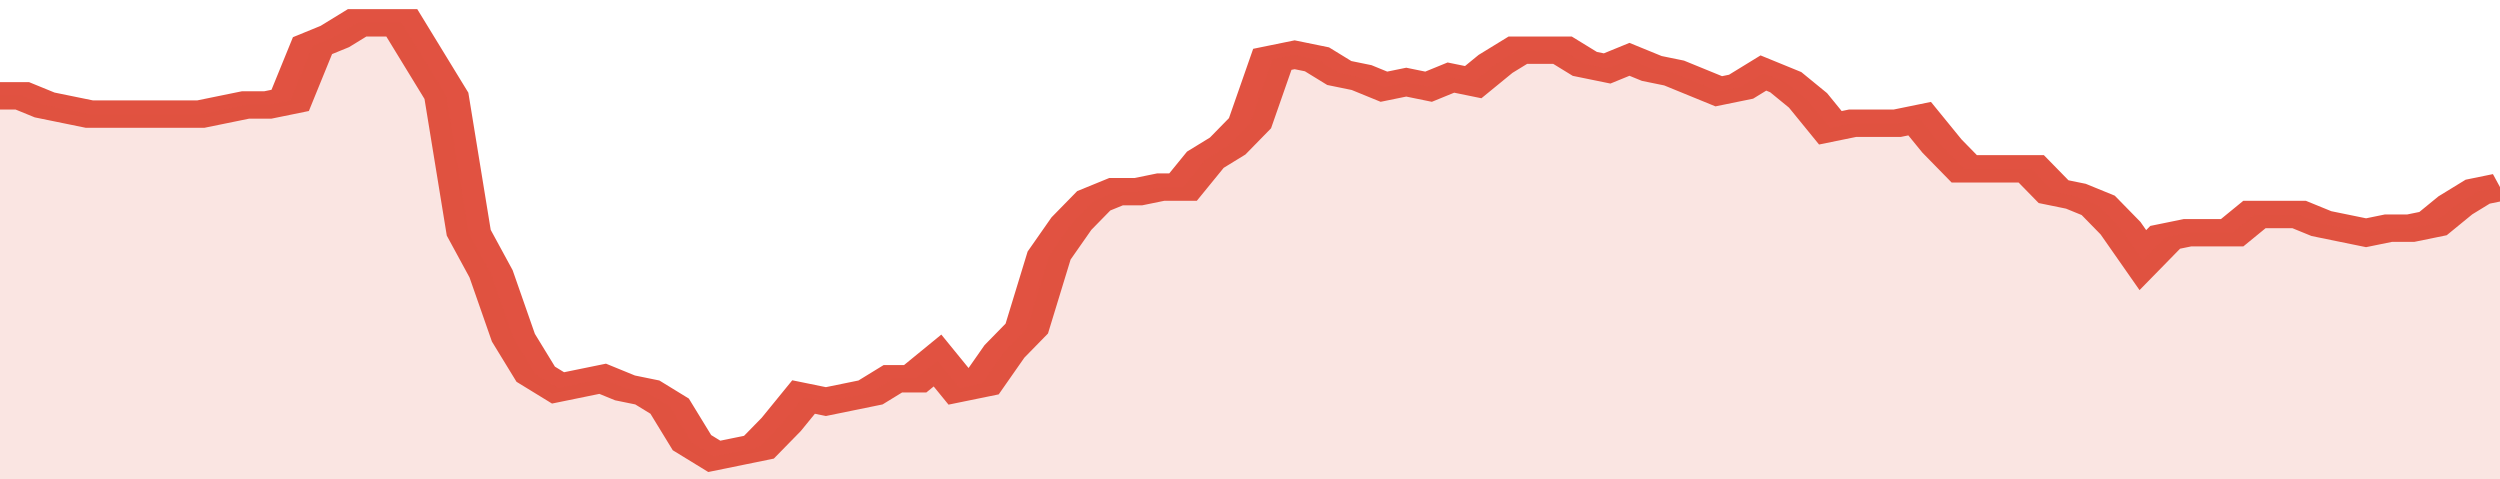 <svg xmlns="http://www.w3.org/2000/svg" viewBox="0 0 336 105" width="120" height="23" preserveAspectRatio="none">
				 <polyline fill="none" stroke="#E15241" stroke-width="6" points="0, 21 3, 21 6, 23 9, 24 12, 25 15, 25 18, 25 21, 25 24, 25 27, 25 30, 24 33, 23 36, 23 39, 22 42, 10 45, 8 48, 5 51, 5 54, 5 57, 13 60, 21 63, 51 66, 60 69, 74 72, 82 75, 85 78, 84 81, 83 84, 85 87, 86 90, 89 93, 97 96, 100 99, 99 102, 98 105, 93 108, 87 111, 88 114, 87 117, 86 120, 83 123, 83 126, 79 129, 85 132, 84 135, 77 138, 72 141, 56 144, 49 147, 44 150, 42 153, 42 156, 41 159, 41 162, 35 165, 32 168, 27 171, 13 174, 12 177, 13 180, 16 183, 17 186, 19 189, 18 192, 19 195, 17 198, 18 201, 14 204, 11 207, 11 210, 11 213, 14 216, 15 219, 13 222, 15 225, 16 228, 18 231, 20 234, 19 237, 16 240, 18 243, 22 246, 28 249, 27 252, 27 255, 27 258, 26 261, 32 264, 37 267, 37 270, 37 273, 37 276, 42 279, 43 282, 45 285, 50 288, 57 291, 52 294, 51 297, 51 300, 51 303, 47 306, 47 309, 47 312, 49 315, 50 318, 51 321, 50 324, 50 327, 49 330, 45 333, 42 336, 41 336, 41 "> </polyline>
				 <polygon fill="#E15241" opacity="0.15" points="0, 105 0, 21 3, 21 6, 23 9, 24 12, 25 15, 25 18, 25 21, 25 24, 25 27, 25 30, 24 33, 23 36, 23 39, 22 42, 10 45, 8 48, 5 51, 5 54, 5 57, 13 60, 21 63, 51 66, 60 69, 74 72, 82 75, 85 78, 84 81, 83 84, 85 87, 86 90, 89 93, 97 96, 100 99, 99 102, 98 105, 93 108, 87 111, 88 114, 87 117, 86 120, 83 123, 83 126, 79 129, 85 132, 84 135, 77 138, 72 141, 56 144, 49 147, 44 150, 42 153, 42 156, 41 159, 41 162, 35 165, 32 168, 27 171, 13 174, 12 177, 13 180, 16 183, 17 186, 19 189, 18 192, 19 195, 17 198, 18 201, 14 204, 11 207, 11 210, 11 213, 14 216, 15 219, 13 222, 15 225, 16 228, 18 231, 20 234, 19 237, 16 240, 18 243, 22 246, 28 249, 27 252, 27 255, 27 258, 26 261, 32 264, 37 267, 37 270, 37 273, 37 276, 42 279, 43 282, 45 285, 50 288, 57 291, 52 294, 51 297, 51 300, 51 303, 47 306, 47 309, 47 312, 49 315, 50 318, 51 321, 50 324, 50 327, 49 330, 45 333, 42 336, 41 336, 105 "></polygon>
			</svg>